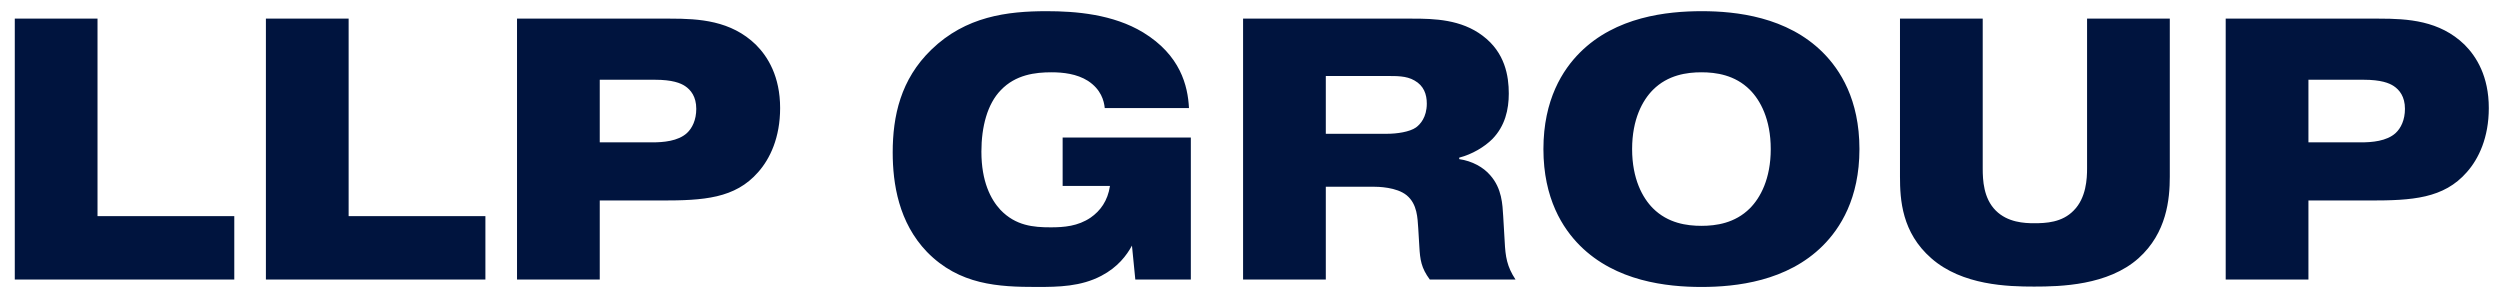 <?xml version="1.0" encoding="UTF-8"?> <svg xmlns="http://www.w3.org/2000/svg" width="161" height="19" viewBox="0 0 161 19" fill="none"><path d="M15.088 13.92V18H0.952V1.2H6.28V13.92H15.088ZM31.26 13.92V18H17.124V1.2H22.452V13.92H31.26ZM38.624 5.136V9.168H42.008C42.704 9.168 43.664 9.096 44.24 8.568C44.576 8.256 44.84 7.728 44.84 7.008C44.84 6.216 44.48 5.784 44.12 5.544C43.832 5.352 43.304 5.136 42.176 5.136H38.624ZM33.296 1.2H43.16C45.032 1.2 47.072 1.32 48.68 2.88C49.448 3.648 50.24 4.92 50.24 6.96C50.24 8.856 49.592 10.224 48.824 11.088C47.336 12.792 45.296 12.912 42.584 12.912H38.624V18H33.296V1.2ZM68.434 8.856H76.69V18H73.114L72.898 15.816C72.562 16.44 71.986 17.208 70.93 17.76C69.61 18.456 68.17 18.48 66.778 18.48C64.306 18.48 61.786 18.36 59.698 16.224C57.874 14.328 57.49 11.832 57.49 9.816C57.49 7.488 57.994 5.112 59.986 3.192C62.194 1.056 64.858 0.72 67.402 0.72C69.274 0.72 71.674 0.912 73.618 2.088C76.018 3.552 76.498 5.52 76.57 6.96H71.146C71.098 6.48 70.906 5.76 70.066 5.208C69.346 4.752 68.458 4.656 67.714 4.656C66.682 4.656 65.41 4.8 64.45 5.808C63.586 6.696 63.202 8.16 63.202 9.768C63.202 11.688 63.802 12.84 64.426 13.512C65.41 14.544 66.562 14.64 67.666 14.64C68.53 14.64 69.418 14.568 70.234 14.016C70.858 13.584 71.338 12.936 71.482 11.976H68.434V8.856ZM85.382 4.896V8.616H89.318C89.966 8.616 90.782 8.496 91.19 8.208C91.454 8.016 91.886 7.56 91.886 6.672C91.886 6.072 91.694 5.52 91.094 5.184C90.566 4.872 89.894 4.896 89.27 4.896H85.382ZM80.054 18V1.2H90.95C92.366 1.2 94.094 1.248 95.486 2.304C96.926 3.384 97.166 4.896 97.166 6.024C97.166 7.056 96.926 8.112 96.11 8.952C95.606 9.456 94.814 9.936 93.974 10.152V10.248C94.814 10.368 95.534 10.776 95.966 11.28C96.734 12.144 96.758 13.176 96.806 13.92L96.902 15.552C96.95 16.536 97.046 17.16 97.598 18H92.078C91.526 17.256 91.454 16.728 91.406 15.888L91.334 14.688C91.286 14.064 91.286 13.152 90.59 12.576C89.942 12.048 88.766 12.024 88.406 12.024H85.382V18H80.054ZM119.748 9.6C119.748 12.792 118.5 14.712 117.396 15.816C115.092 18.12 111.804 18.48 109.572 18.48C107.34 18.48 104.052 18.12 101.748 15.816C100.644 14.712 99.396 12.792 99.396 9.6C99.396 6.408 100.644 4.488 101.748 3.384C104.052 1.08 107.34 0.72 109.596 0.72C111.804 0.72 115.092 1.08 117.396 3.384C118.5 4.488 119.748 6.408 119.748 9.6ZM109.572 4.656C108.636 4.656 107.412 4.824 106.452 5.784C105.78 6.456 105.108 7.68 105.108 9.6C105.108 11.52 105.78 12.744 106.452 13.416C107.412 14.376 108.636 14.544 109.572 14.544C110.508 14.544 111.732 14.376 112.692 13.416C113.364 12.744 114.036 11.52 114.036 9.6C114.036 7.68 113.364 6.456 112.692 5.784C111.732 4.824 110.508 4.656 109.572 4.656ZM139.735 1.2V11.376C139.735 12.816 139.543 15 137.719 16.632C135.751 18.384 132.703 18.456 130.999 18.456C129.319 18.456 126.367 18.384 124.375 16.632C122.479 14.976 122.359 12.864 122.359 11.376V1.2H127.687V10.848C127.687 11.592 127.735 12.768 128.527 13.56C129.295 14.328 130.375 14.376 130.999 14.376C131.767 14.376 132.799 14.328 133.543 13.56C134.359 12.744 134.407 11.496 134.407 10.848V1.2H139.735ZM148.663 5.136V9.168H152.047C152.743 9.168 153.703 9.096 154.279 8.568C154.615 8.256 154.879 7.728 154.879 7.008C154.879 6.216 154.519 5.784 154.159 5.544C153.871 5.352 153.343 5.136 152.215 5.136H148.663ZM143.335 1.2H153.199C155.071 1.2 157.111 1.32 158.719 2.88C159.487 3.648 160.279 4.92 160.279 6.96C160.279 8.856 159.631 10.224 158.863 11.088C157.375 12.792 155.335 12.912 152.623 12.912H148.663V18H143.335V1.2Z" fill="#00143E"></path></svg> 